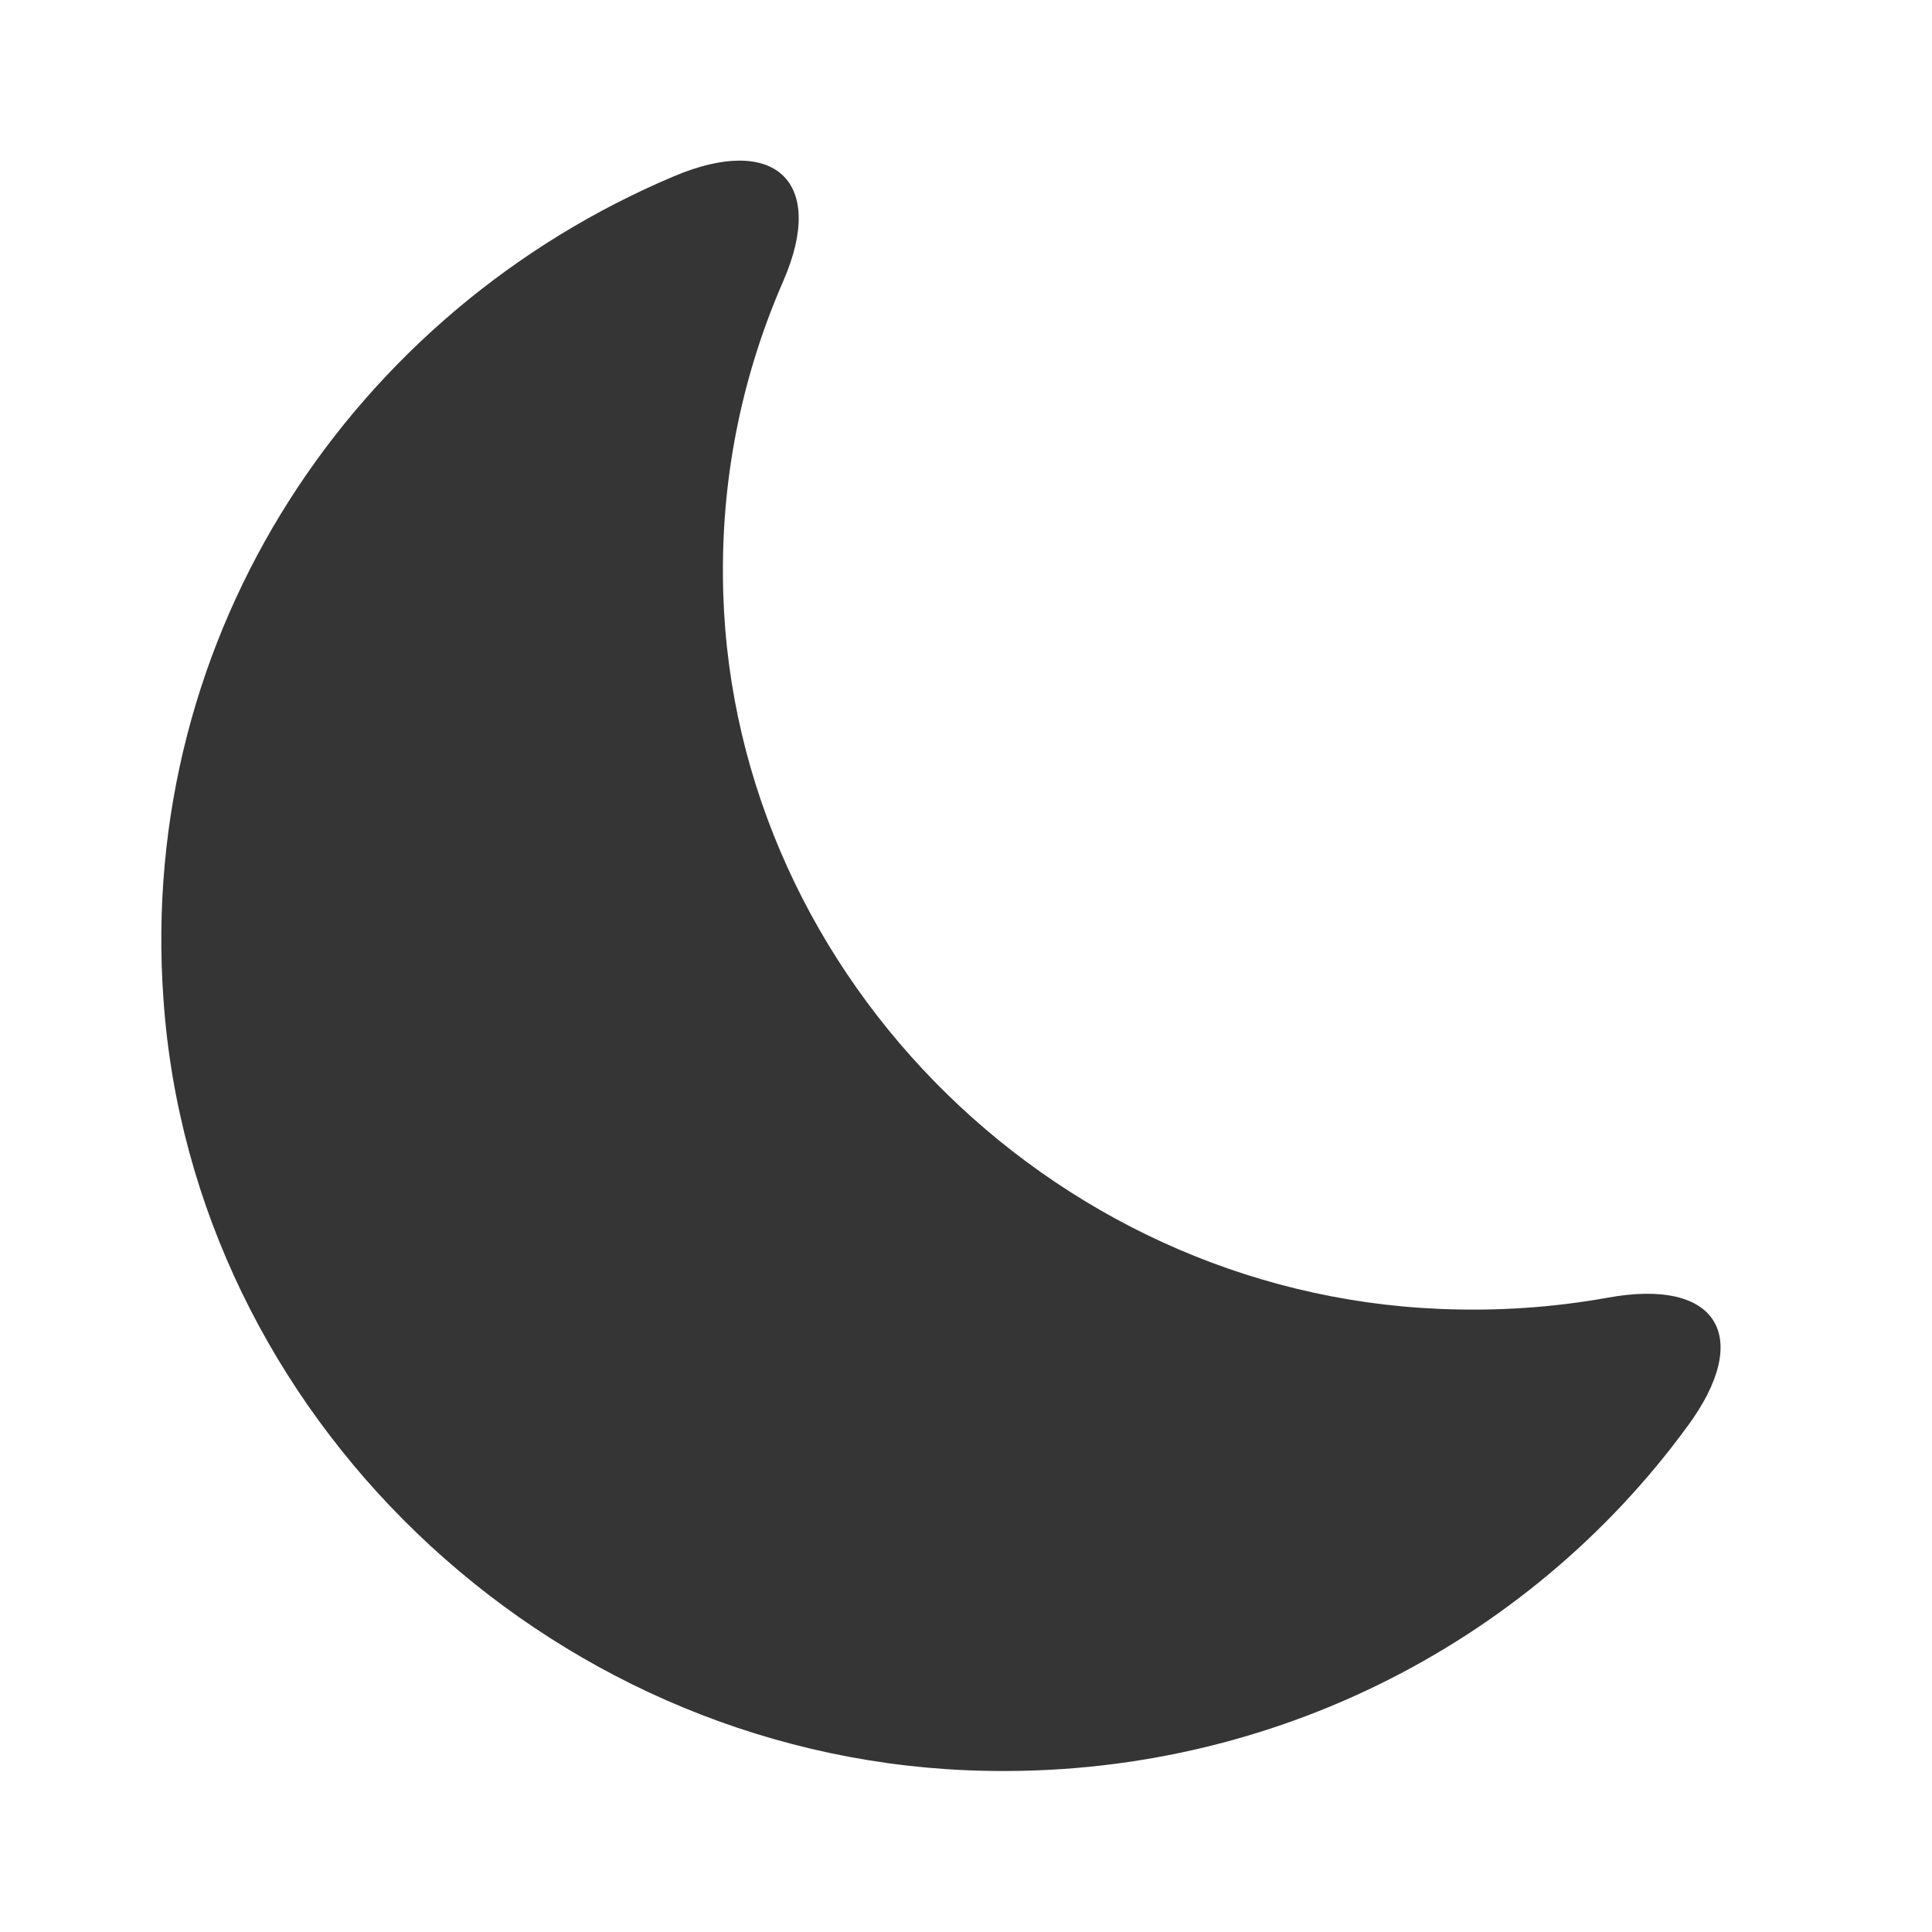 <svg width="16" height="16" viewBox="0 0 16 16" fill="none" xmlns="http://www.w3.org/2000/svg">
<path d="M1.354 8.28C1.594 11.713 4.507 14.507 7.994 14.66C10.454 14.767 12.654 13.62 13.974 11.813C14.521 11.073 14.227 10.58 13.314 10.747C12.867 10.827 12.407 10.86 11.927 10.84C8.667 10.707 6.001 7.98 5.987 4.76C5.981 3.893 6.161 3.073 6.487 2.327C6.847 1.5 6.414 1.107 5.581 1.46C2.941 2.573 1.134 5.233 1.354 8.28Z" fill="#353535"/>
</svg>
